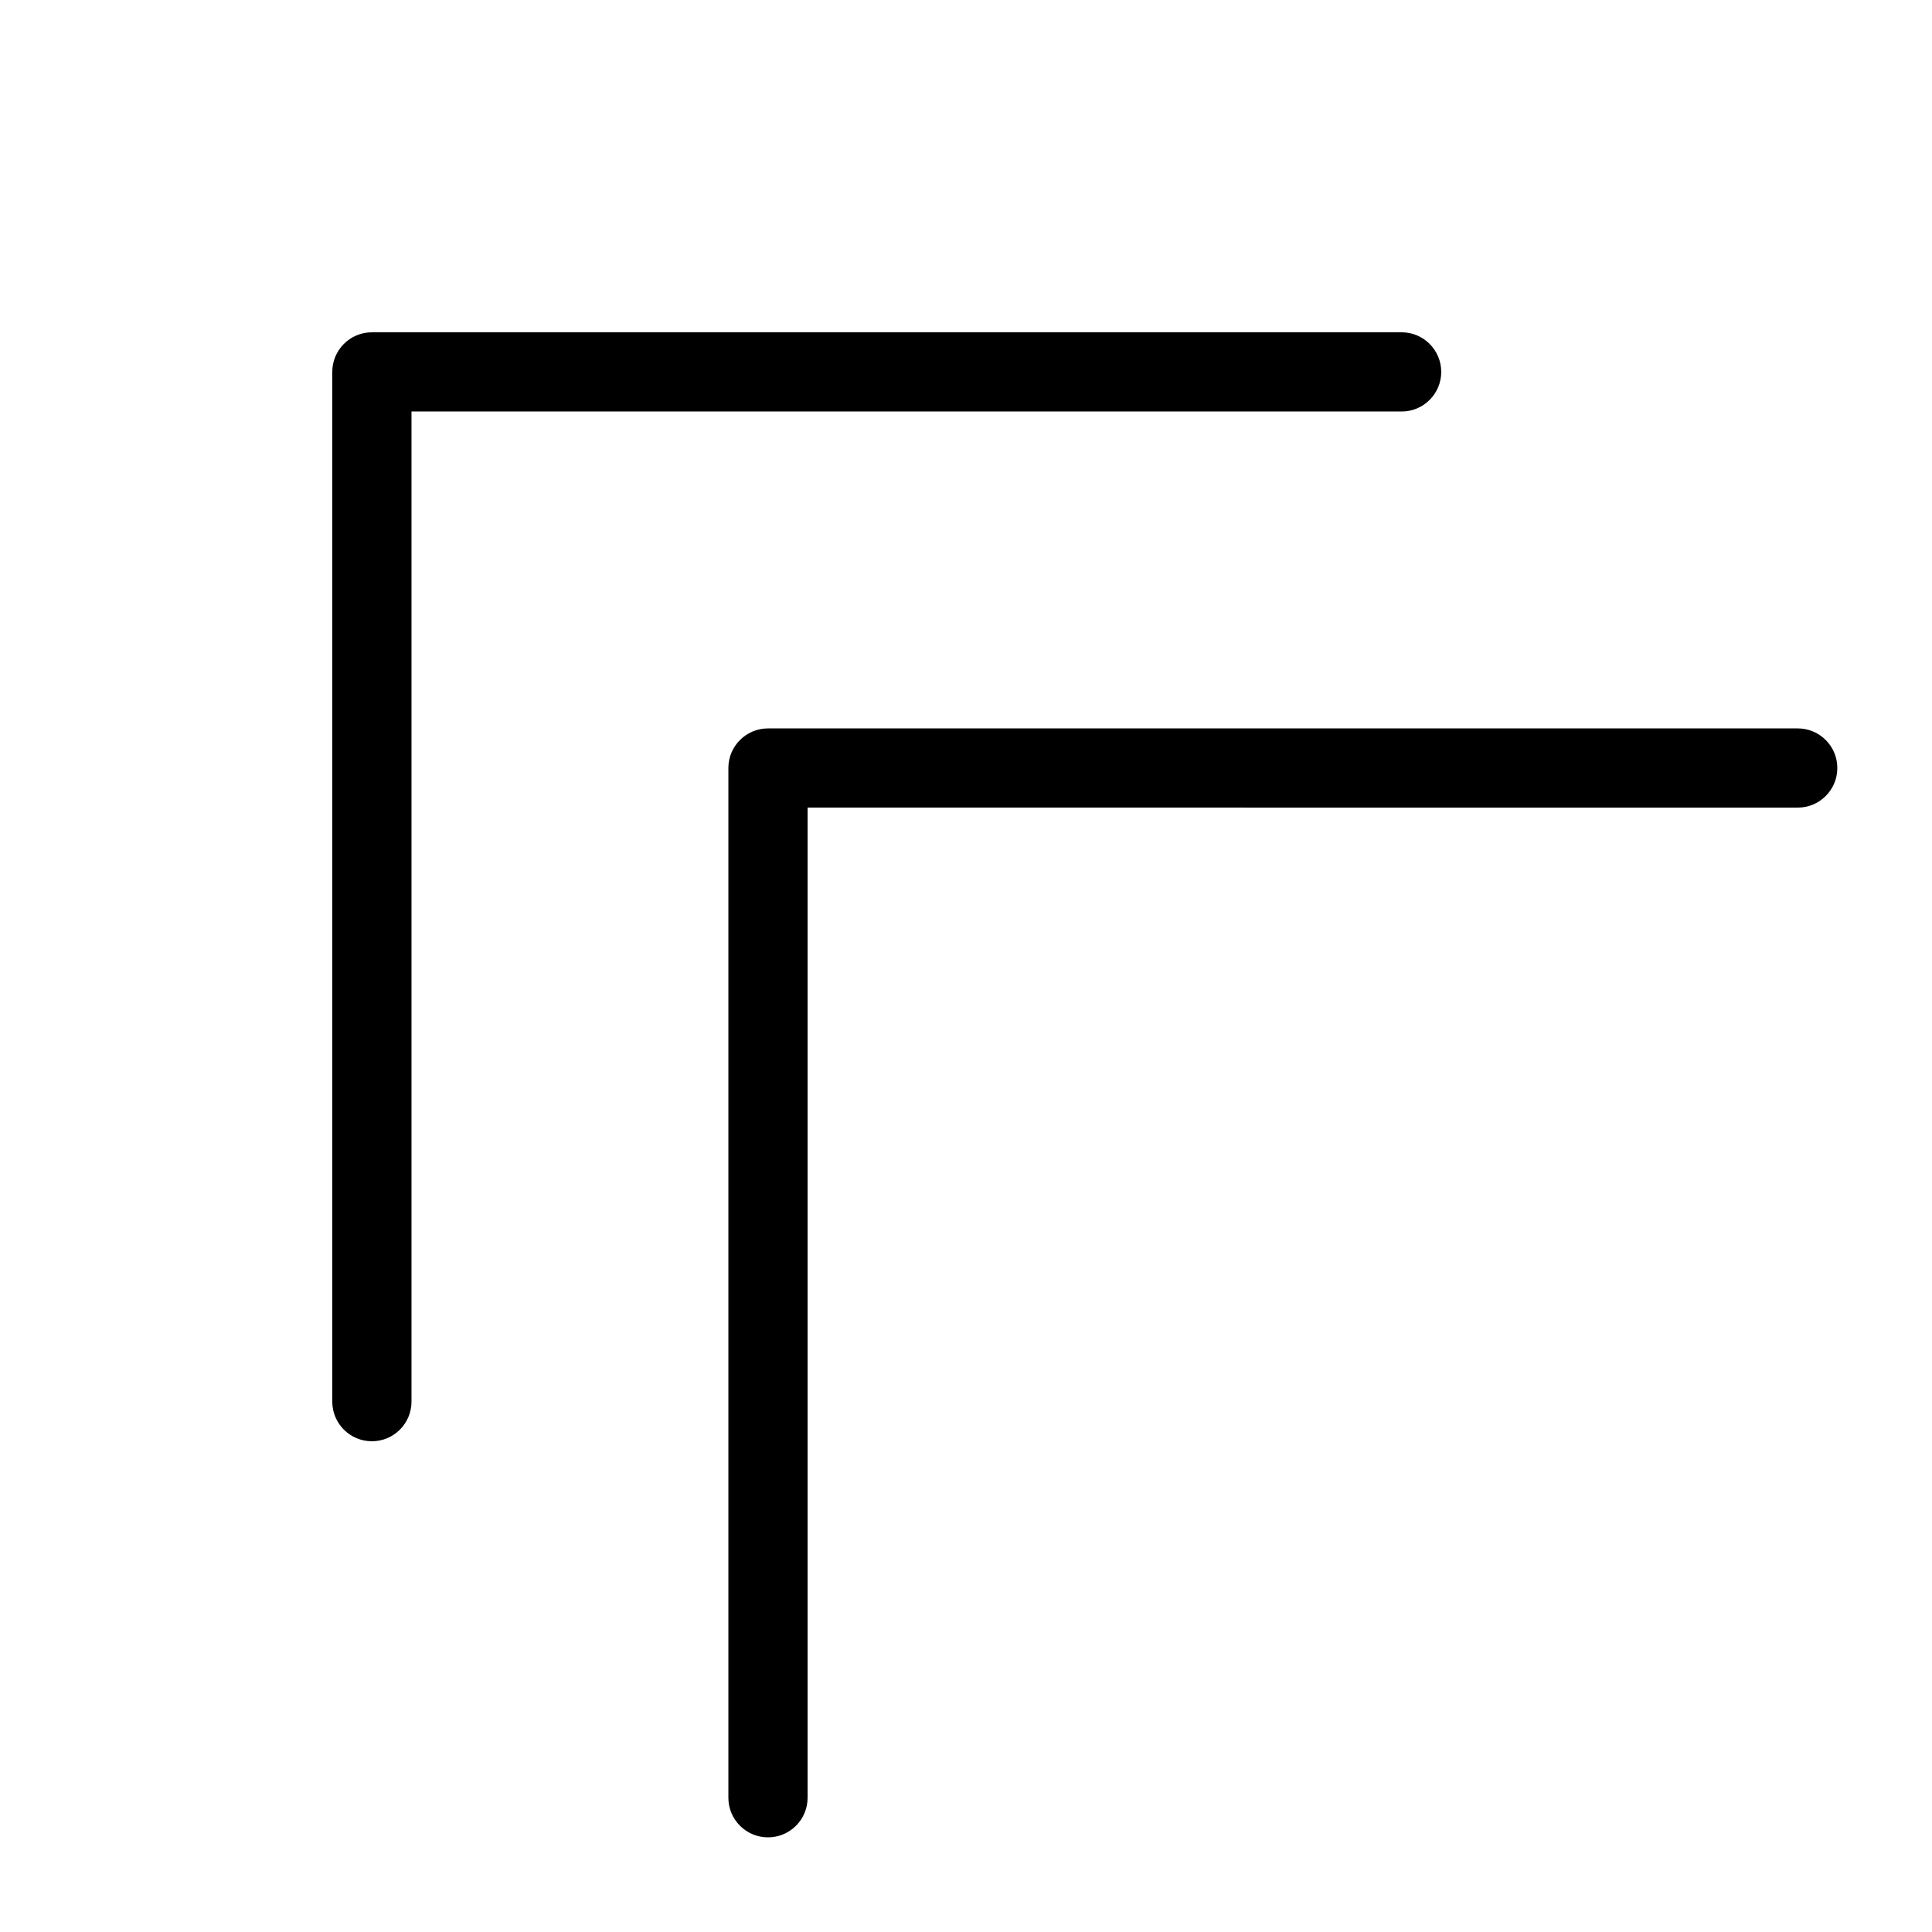 <?xml version="1.0" encoding="UTF-8"?>
<!-- Uploaded to: ICON Repo, www.svgrepo.com, Generator: ICON Repo Mixer Tools -->
<svg fill="#000000" width="800px" height="800px" version="1.1" viewBox="144 144 512 512" xmlns="http://www.w3.org/2000/svg">
 <g>
  <path d="m253.05 253.05v262.4c0 5.797-4.699 10.496-10.496 10.496s-10.496-4.699-10.496-10.496v-272.89c0-5.797 4.699-10.496 10.496-10.496h272.89c5.797 0 10.496 4.699 10.496 10.496s-4.699 10.496-10.496 10.496z"/>
  <path d="m358.02 358.02v262.4c0 5.797-4.699 10.496-10.496 10.496s-10.496-4.699-10.496-10.496v-272.89c0-5.797 4.699-10.496 10.496-10.496h272.89c5.797 0 10.496 4.699 10.496 10.496s-4.699 10.496-10.496 10.496z"/>
 </g>
</svg>